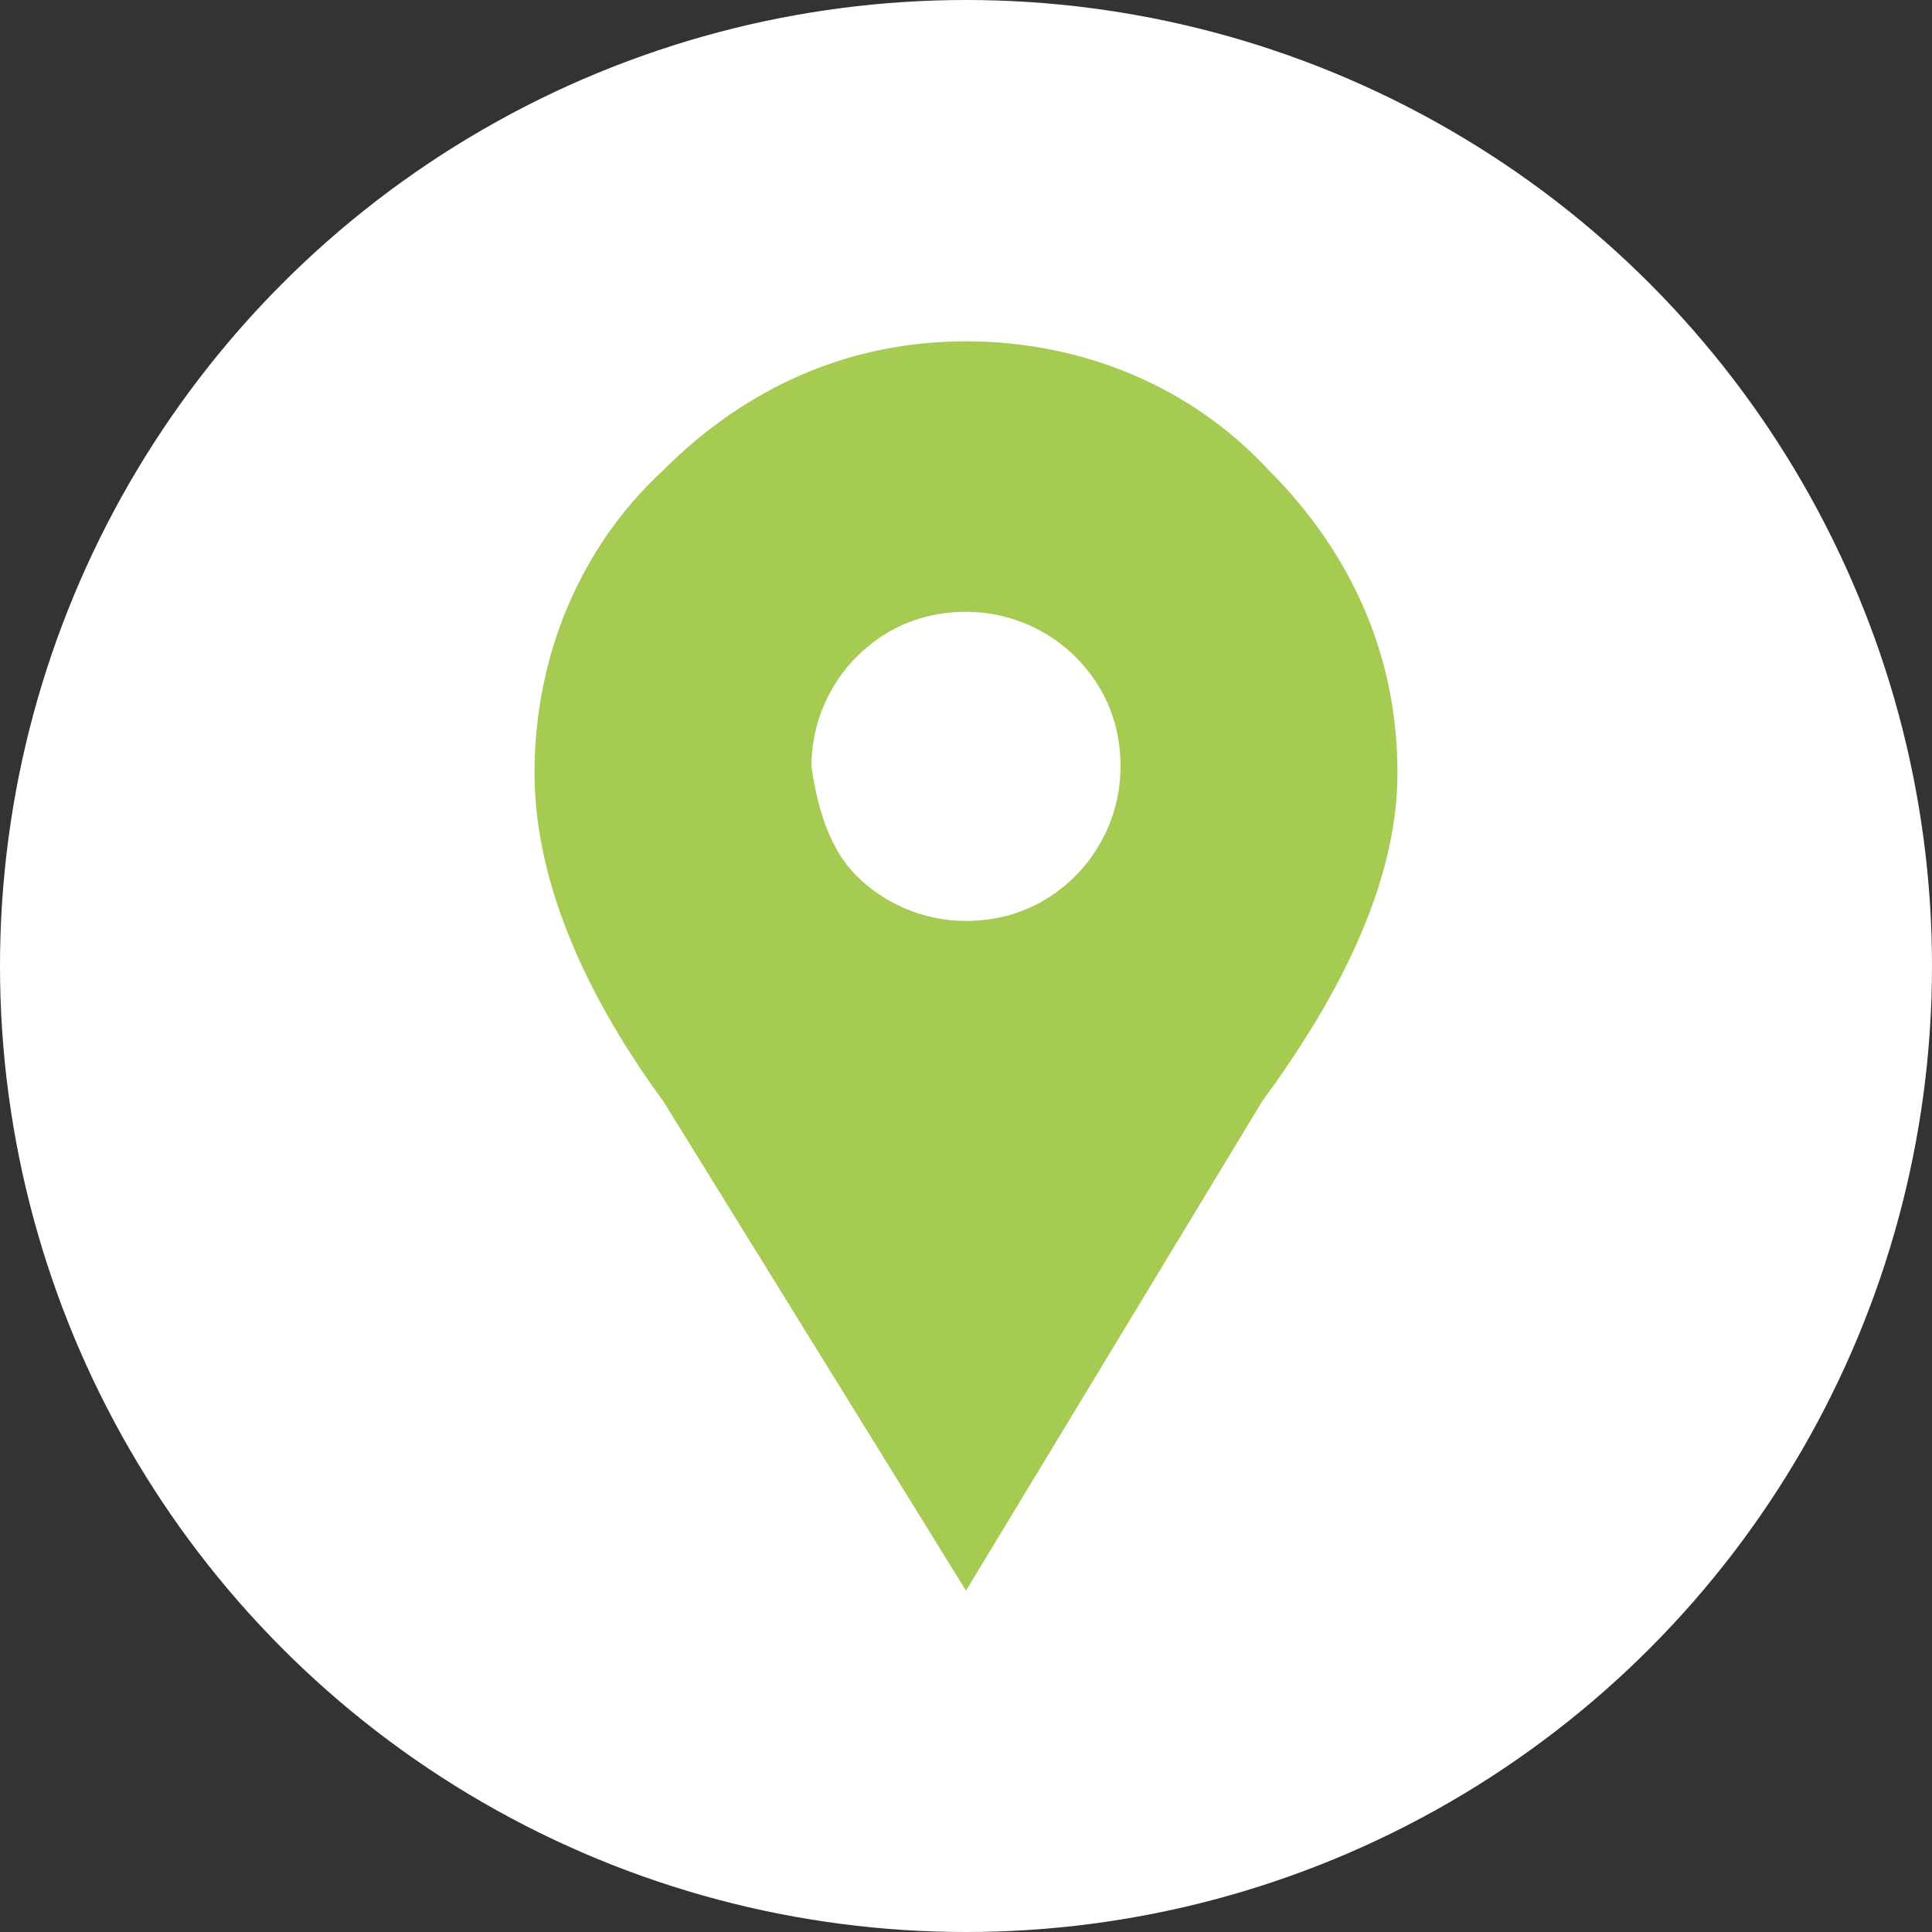 <?xml version="1.0" encoding="utf-8"?>
<!-- Generator: Adobe Illustrator 21.1.0, SVG Export Plug-In . SVG Version: 6.00 Build 0)  -->
<svg version="1.1" id="Layer_1" xmlns="http://www.w3.org/2000/svg" xmlns:xlink="http://www.w3.org/1999/xlink" x="0px" y="0px"
	 viewBox="0 0 30 30" style="enable-background:new 0 0 30 30;" xml:space="preserve">
<rect x="0" y="0" width="30" height="30" fill="#333333" stroke="none"/>
<style type="text/css">
	.st0{fill-rule:evenodd;clip-rule:evenodd;fill:#FFFFFF;}
	.st1{fill-rule:evenodd;clip-rule:evenodd;fill:#A5CB53;}
</style>
<circle class="st0" cx="15" cy="15" r="15"/>
<path class="st1" d="M13.3,13.6c0.4,0.4,1,0.7,1.7,0.7c0.6,0,1.2-0.2,1.7-0.7c0.4-0.4,0.7-1,0.7-1.7c0-0.6-0.2-1.2-0.7-1.7
	c-0.4-0.4-1-0.7-1.7-0.7c-0.6,0-1.2,0.2-1.7,0.7c-0.4,0.4-0.7,1-0.7,1.7C12.7,12.6,12.9,13.2,13.3,13.6 M10.3,17.1
	c-1.1-1.5-2-3.3-2-5.1c0-1.8,0.7-3.5,2-4.7c1.3-1.3,2.9-2,4.7-2c1.8,0,3.5,0.7,4.7,2c1.3,1.3,2,2.9,2,4.7c0,1.8-1,3.6-2.1,5.1
	L15,24.7L10.3,17.1z"/>
</svg>
